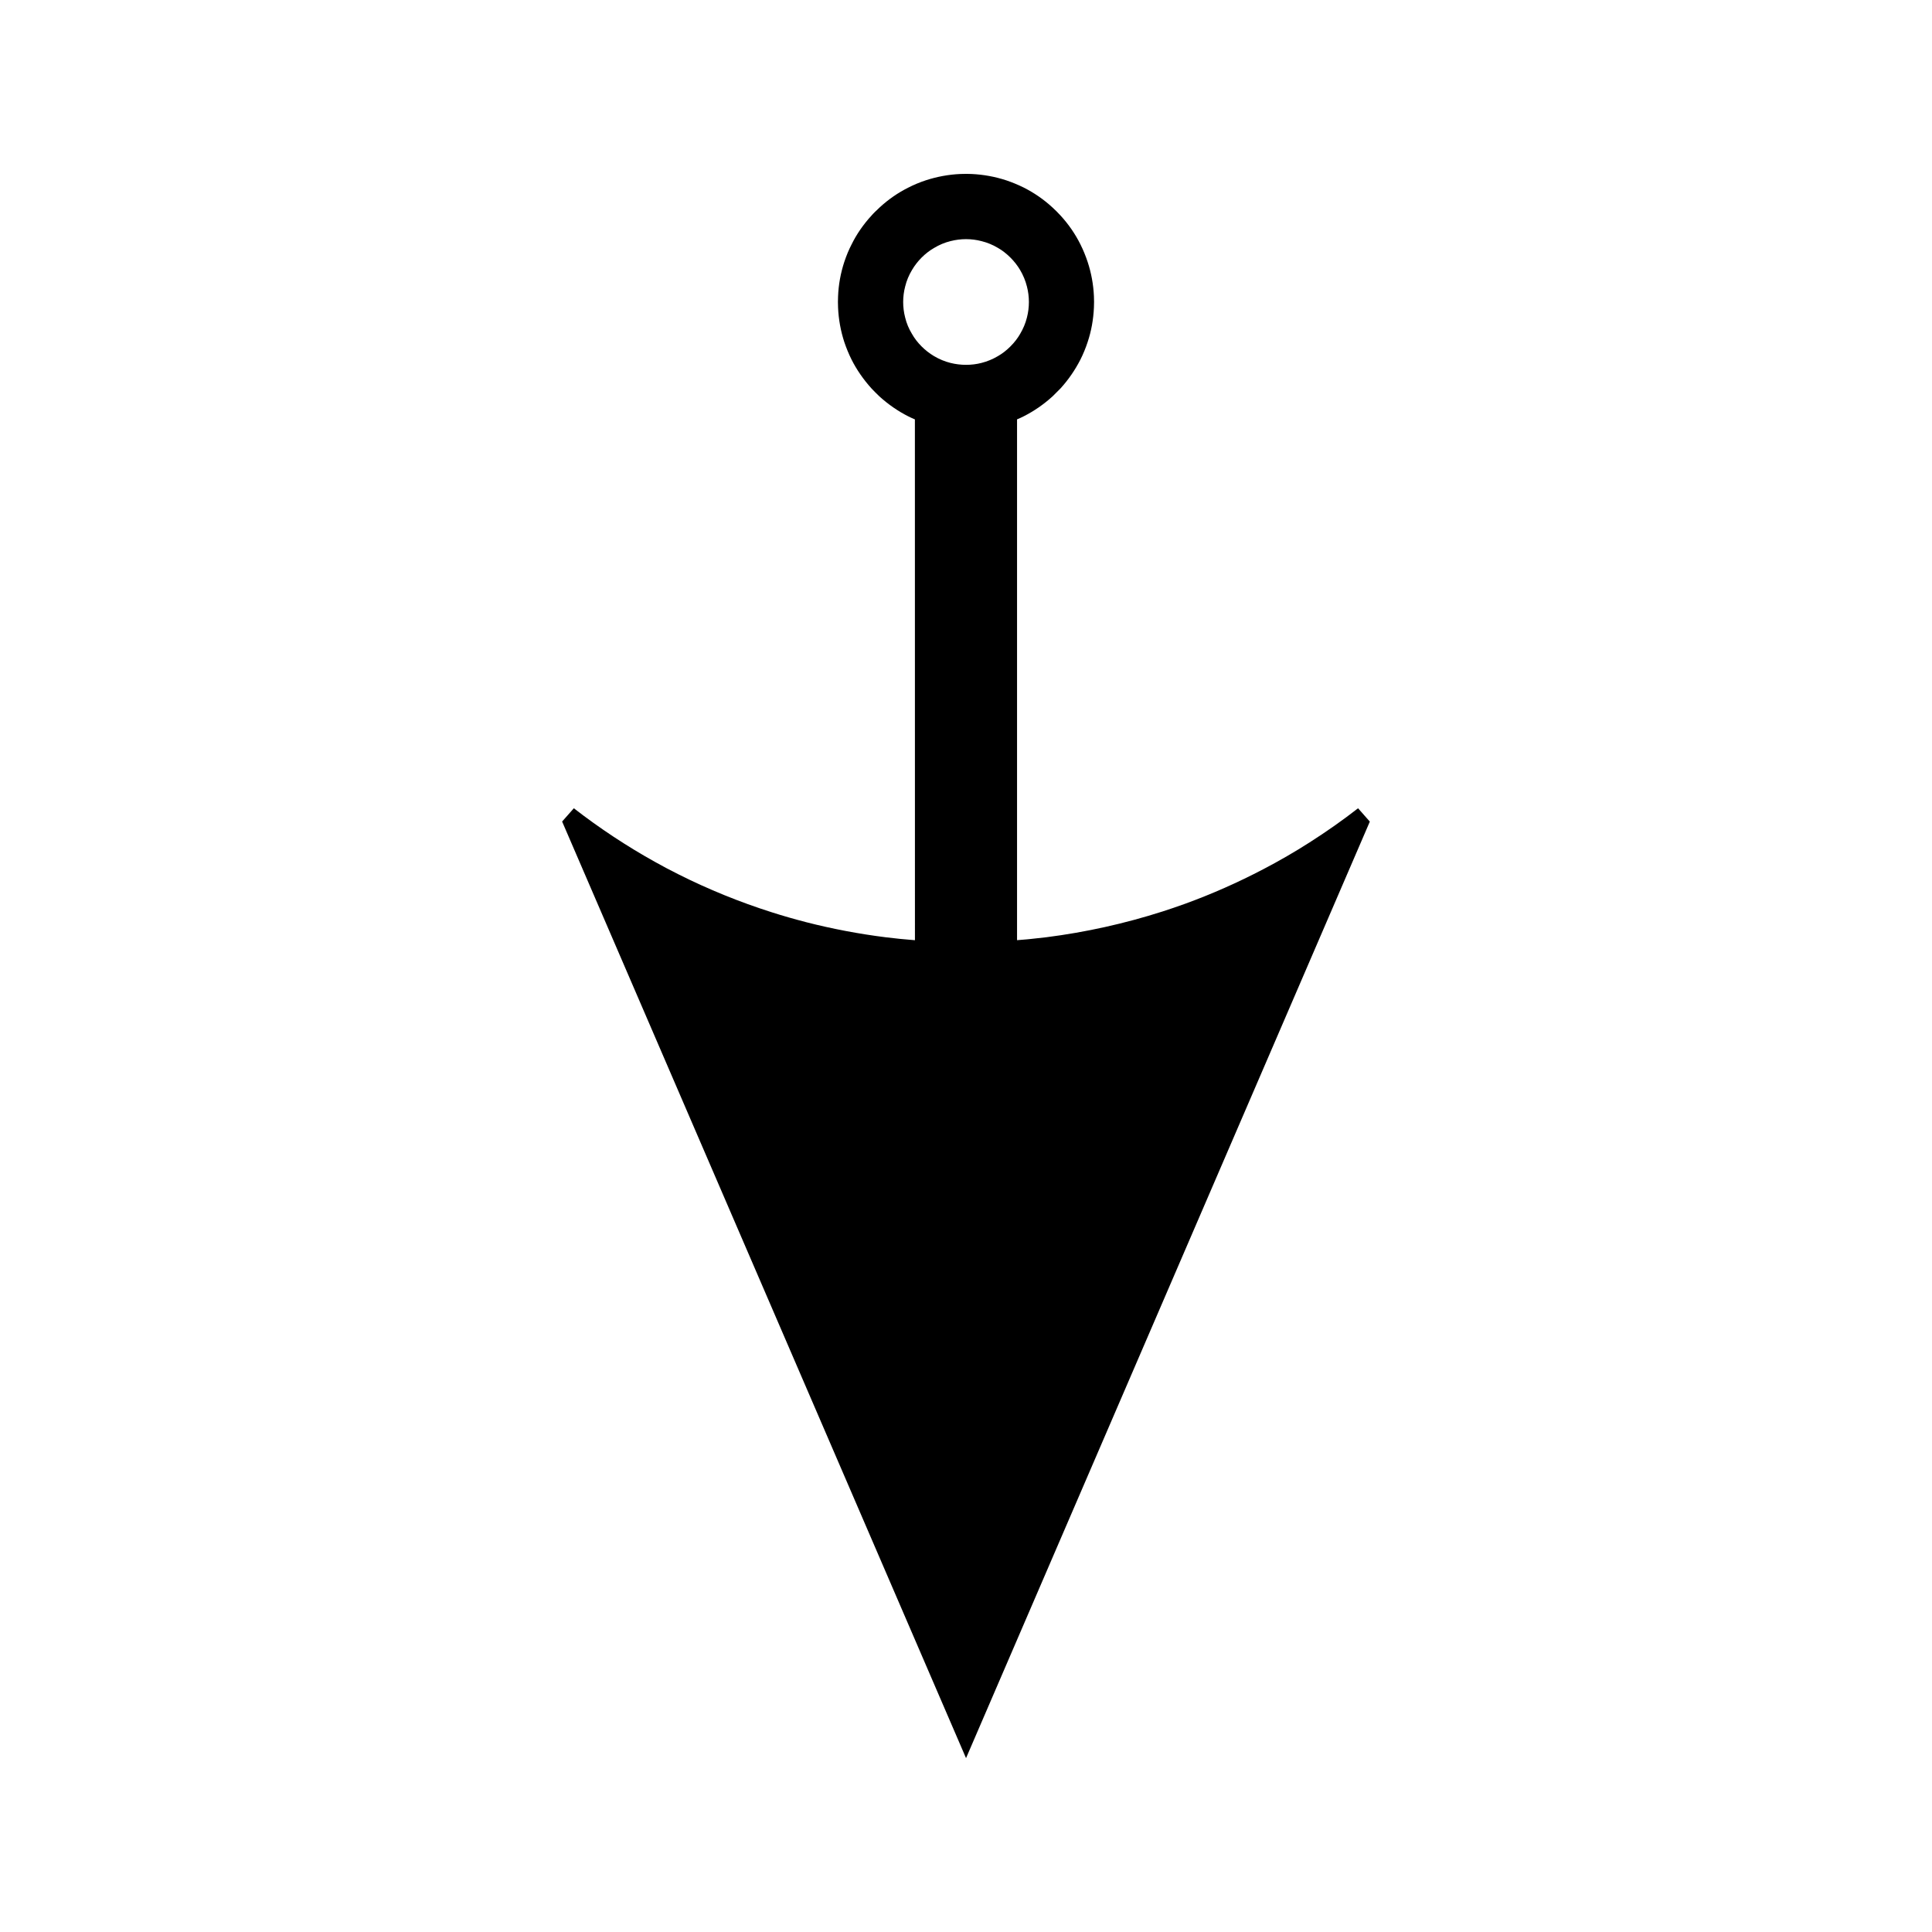 <?xml version="1.0" encoding="UTF-8"?>
<!-- The Best Svg Icon site in the world: iconSvg.co, Visit us! https://iconsvg.co -->
<svg fill="#000000" width="800px" height="800px" version="1.1" viewBox="144 144 512 512" xmlns="http://www.w3.org/2000/svg">
 <path d="m503.9 358.2c-3.988 3.113-8.297 6.144-12.824 9.035-3.914 2.504-8.035 4.891-12.254 7.094-6.754 3.539-13.723 6.621-20.719 9.164l-0.184 0.066c-1.922 0.688-3.84 1.355-5.777 1.973-10.066 3.227-20.445 5.527-30.859 6.848-1.391 0.172-2.781 0.316-4.172 0.461l-0.789 0.082c-0.934 0.082-1.859 0.168-2.793 0.234v-138.02c0.629-0.258 1.203-0.523 1.73-0.793 2.762-1.395 5.344-3.168 7.727-5.348l2.062-2.062c2.098-2.309 3.871-4.887 5.289-7.668 0.738-1.477 1.379-3.023 1.898-4.613 0.973-2.902 1.527-5.984 1.668-9.156 0.047-0.996 0.047-1.988 0-2.981-0.137-3.117-0.703-6.203-1.676-9.133-0.504-1.531-1.145-3.098-1.898-4.613-1.387-2.781-3.168-5.363-5.305-7.684-0.332-0.355-0.672-0.719-1.023-1.07-0.348-0.355-0.715-0.699-1.086-1.035-2.293-2.109-4.863-3.894-7.668-5.301-1.523-0.75-3.059-1.379-4.586-1.891-2.965-0.973-6.047-1.531-9.18-1.68-0.473-0.02-0.941-0.031-1.402-0.031-0.508 0.004-1.02 0.016-1.562 0.031-3.113 0.137-6.176 0.703-9.148 1.668-1.668 0.551-3.227 1.207-4.602 1.914-2.746 1.359-5.32 3.137-7.625 5.258-0.367 0.324-0.707 0.656-1.086 1.039l-0.148 0.133c-0.336 0.34-0.668 0.672-0.934 0.988-2.172 2.363-3.957 4.949-5.281 7.641-0.738 1.406-1.363 2.918-1.938 4.633-0.977 2.977-1.539 6.051-1.66 9.168-0.043 0.996-0.051 1.973 0 2.965 0.133 3.121 0.699 6.219 1.668 9.18 0.547 1.602 1.18 3.152 1.906 4.598 1.375 2.731 3.16 5.301 5.312 7.68 0.336 0.355 0.676 0.703 1.023 1.051l1.066 1.043c2.367 2.141 4.949 3.922 7.656 5.281 0.547 0.277 1.105 0.535 1.73 0.797l0.012 138.02c-2.754-0.211-5.32-0.473-7.777-0.781-7.062-0.883-14.152-2.231-21.023-3.988-3.227-0.84-6.215-1.695-9.121-2.625-8.496-2.699-16.84-6.086-24.809-10.094-2.184-1.098-4.172-2.144-6.078-3.219-7.516-4.172-14.777-8.973-21.586-14.258l-3.106 3.516 107.04 248.21 107.01-248.19zm-95.453-119.82c-1.348 0.805-2.812 1.41-4.324 1.793-2.656 0.688-5.543 0.684-8.254 0-1.453-0.363-2.934-0.965-4.344-1.801-1.219-0.734-2.324-1.59-3.289-2.562-1.043-1.039-1.906-2.164-2.57-3.348-0.82-1.34-1.434-2.816-1.793-4.324-0.699-2.688-0.699-5.559 0.012-8.238 0.367-1.523 0.988-3 1.816-4.367 0.676-1.156 1.539-2.273 2.531-3.269 1.012-1.012 2.129-1.879 3.332-2.566 1.332-0.809 2.809-1.426 4.344-1.805 1.324-0.336 2.715-0.516 4.098-0.516 1.406 0 2.801 0.18 4.156 0.539 1.5 0.371 2.969 0.98 4.344 1.805 1.113 0.641 2.231 1.508 3.266 2.539 1.02 1.02 1.883 2.129 2.566 3.289 0.809 1.363 1.418 2.824 1.801 4.352 0.703 2.699 0.703 5.562 0.004 8.266-0.371 1.496-0.988 2.961-1.812 4.344-0.66 1.148-1.496 2.234-2.551 3.289-1.047 1.051-2.164 1.918-3.332 2.582z"/>
</svg>